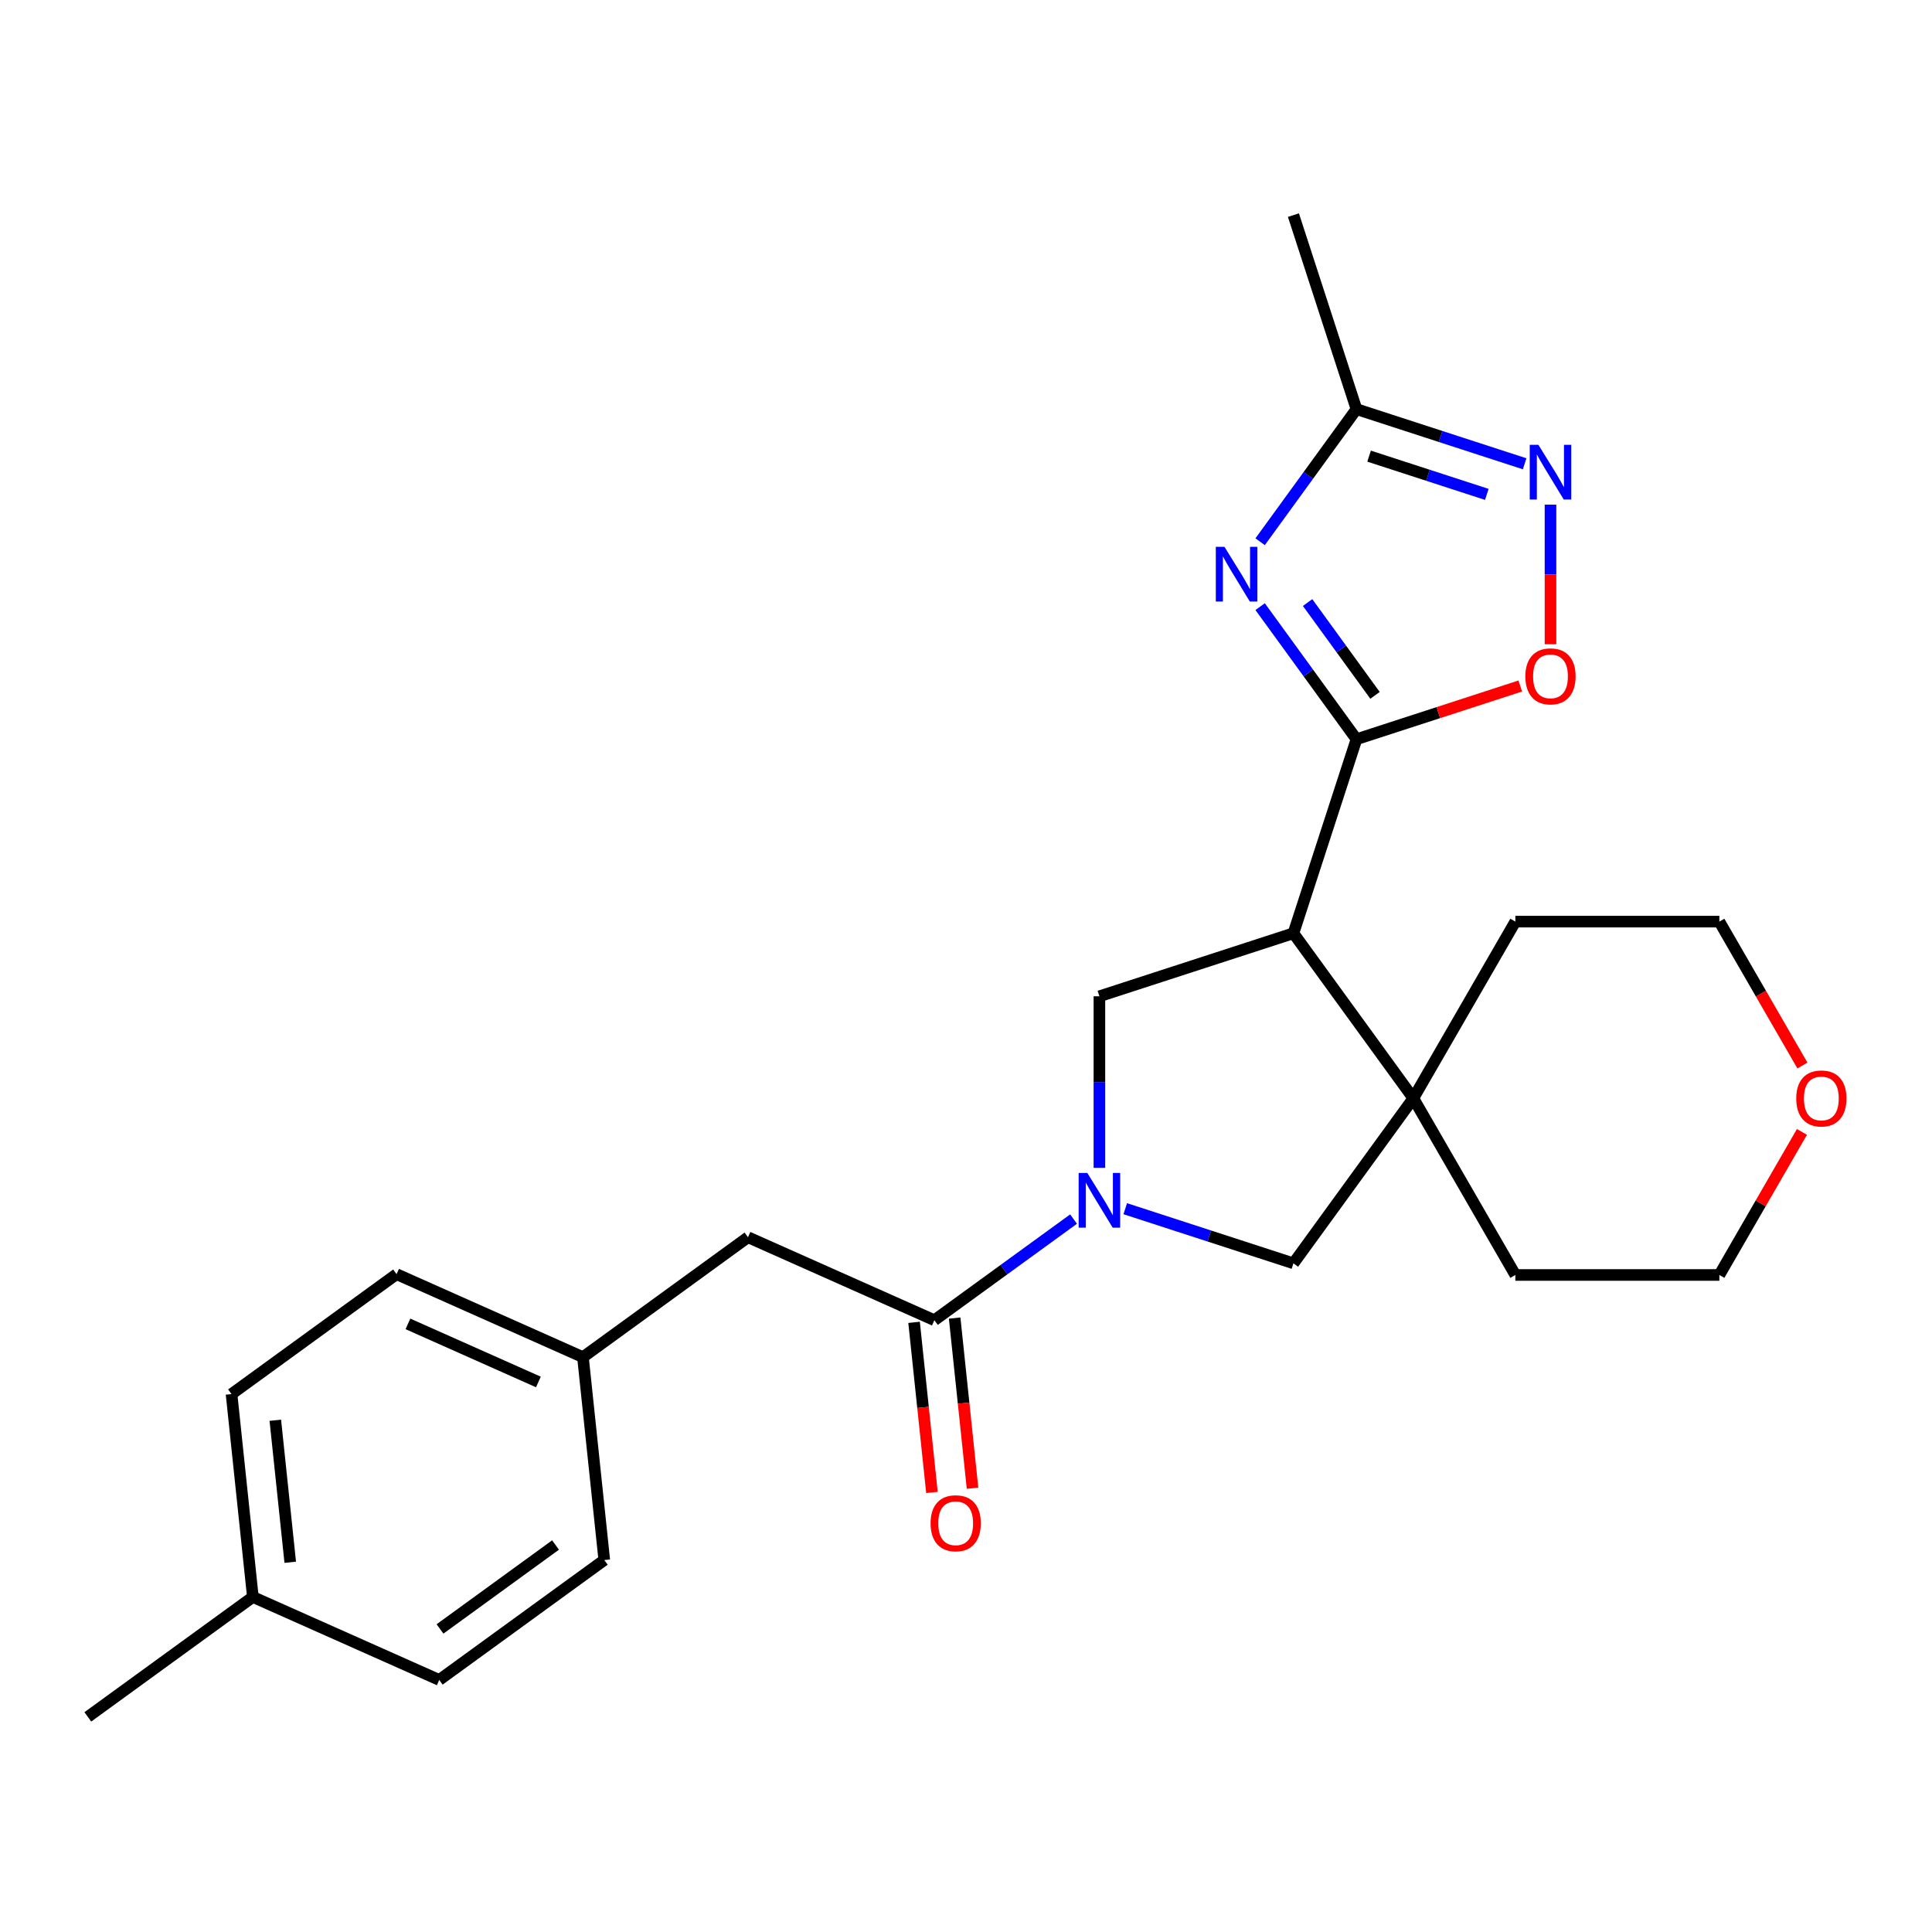 <?xml version='1.0' encoding='iso-8859-1'?>
<svg version='1.1' baseProfile='full'
              xmlns='http://www.w3.org/2000/svg'
                      xmlns:rdkit='http://www.rdkit.org/xml'
                      xmlns:xlink='http://www.w3.org/1999/xlink'
                  xml:space='preserve'
width='1000px' height='1000px' viewBox='0 0 1000 1000'>
<!-- END OF HEADER -->
<rect style='opacity:1.0;fill:#FFFFFF;stroke:none' width='1000' height='1000' x='0' y='0'> </rect>
<path class='bond-0' d='M 702.107,382.624 L 677.177,348.311' style='fill:none;fill-rule:evenodd;stroke:#000000;stroke-width:6px;stroke-linecap:butt;stroke-linejoin:miter;stroke-opacity:1' />
<path class='bond-0' d='M 677.177,348.311 L 652.247,313.997' style='fill:none;fill-rule:evenodd;stroke:#0000FF;stroke-width:6px;stroke-linecap:butt;stroke-linejoin:miter;stroke-opacity:1' />
<path class='bond-0' d='M 711.713,359.917 L 694.262,335.897' style='fill:none;fill-rule:evenodd;stroke:#000000;stroke-width:6px;stroke-linecap:butt;stroke-linejoin:miter;stroke-opacity:1' />
<path class='bond-0' d='M 694.262,335.897 L 676.811,311.878' style='fill:none;fill-rule:evenodd;stroke:#0000FF;stroke-width:6px;stroke-linecap:butt;stroke-linejoin:miter;stroke-opacity:1' />
<path class='bond-1' d='M 702.107,382.624 L 669.477,483.049' style='fill:none;fill-rule:evenodd;stroke:#000000;stroke-width:6px;stroke-linecap:butt;stroke-linejoin:miter;stroke-opacity:1' />
<path class='bond-7' d='M 702.107,382.624 L 744.5,368.85' style='fill:none;fill-rule:evenodd;stroke:#000000;stroke-width:6px;stroke-linecap:butt;stroke-linejoin:miter;stroke-opacity:1' />
<path class='bond-7' d='M 744.5,368.85 L 786.892,355.076' style='fill:none;fill-rule:evenodd;stroke:#FF0000;stroke-width:6px;stroke-linecap:butt;stroke-linejoin:miter;stroke-opacity:1' />
<path class='bond-8' d='M 652.247,280.398 L 677.177,246.084' style='fill:none;fill-rule:evenodd;stroke:#0000FF;stroke-width:6px;stroke-linecap:butt;stroke-linejoin:miter;stroke-opacity:1' />
<path class='bond-8' d='M 677.177,246.084 L 702.107,211.771' style='fill:none;fill-rule:evenodd;stroke:#000000;stroke-width:6px;stroke-linecap:butt;stroke-linejoin:miter;stroke-opacity:1' />
<path class='bond-3' d='M 669.477,483.049 L 731.543,568.476' style='fill:none;fill-rule:evenodd;stroke:#000000;stroke-width:6px;stroke-linecap:butt;stroke-linejoin:miter;stroke-opacity:1' />
<path class='bond-4' d='M 669.477,483.049 L 569.052,515.679' style='fill:none;fill-rule:evenodd;stroke:#000000;stroke-width:6px;stroke-linecap:butt;stroke-linejoin:miter;stroke-opacity:1' />
<path class='bond-2' d='M 569.052,604.473 L 569.052,560.076' style='fill:none;fill-rule:evenodd;stroke:#0000FF;stroke-width:6px;stroke-linecap:butt;stroke-linejoin:miter;stroke-opacity:1' />
<path class='bond-2' d='M 569.052,560.076 L 569.052,515.679' style='fill:none;fill-rule:evenodd;stroke:#000000;stroke-width:6px;stroke-linecap:butt;stroke-linejoin:miter;stroke-opacity:1' />
<path class='bond-5' d='M 555.672,630.993 L 519.649,657.166' style='fill:none;fill-rule:evenodd;stroke:#0000FF;stroke-width:6px;stroke-linecap:butt;stroke-linejoin:miter;stroke-opacity:1' />
<path class='bond-5' d='M 519.649,657.166 L 483.625,683.338' style='fill:none;fill-rule:evenodd;stroke:#000000;stroke-width:6px;stroke-linecap:butt;stroke-linejoin:miter;stroke-opacity:1' />
<path class='bond-26' d='M 582.432,625.62 L 625.954,639.761' style='fill:none;fill-rule:evenodd;stroke:#0000FF;stroke-width:6px;stroke-linecap:butt;stroke-linejoin:miter;stroke-opacity:1' />
<path class='bond-26' d='M 625.954,639.761 L 669.477,653.902' style='fill:none;fill-rule:evenodd;stroke:#000000;stroke-width:6px;stroke-linecap:butt;stroke-linejoin:miter;stroke-opacity:1' />
<path class='bond-9' d='M 731.543,568.476 L 669.477,653.902' style='fill:none;fill-rule:evenodd;stroke:#000000;stroke-width:6px;stroke-linecap:butt;stroke-linejoin:miter;stroke-opacity:1' />
<path class='bond-15' d='M 731.543,568.476 L 784.34,477.029' style='fill:none;fill-rule:evenodd;stroke:#000000;stroke-width:6px;stroke-linecap:butt;stroke-linejoin:miter;stroke-opacity:1' />
<path class='bond-16' d='M 731.543,568.476 L 784.34,659.922' style='fill:none;fill-rule:evenodd;stroke:#000000;stroke-width:6px;stroke-linecap:butt;stroke-linejoin:miter;stroke-opacity:1' />
<path class='bond-10' d='M 483.625,683.338 L 387.161,640.39' style='fill:none;fill-rule:evenodd;stroke:#000000;stroke-width:6px;stroke-linecap:butt;stroke-linejoin:miter;stroke-opacity:1' />
<path class='bond-11' d='M 473.124,684.442 L 477.751,728.47' style='fill:none;fill-rule:evenodd;stroke:#000000;stroke-width:6px;stroke-linecap:butt;stroke-linejoin:miter;stroke-opacity:1' />
<path class='bond-11' d='M 477.751,728.47 L 482.379,772.497' style='fill:none;fill-rule:evenodd;stroke:#FF0000;stroke-width:6px;stroke-linecap:butt;stroke-linejoin:miter;stroke-opacity:1' />
<path class='bond-11' d='M 494.127,682.235 L 498.754,726.262' style='fill:none;fill-rule:evenodd;stroke:#000000;stroke-width:6px;stroke-linecap:butt;stroke-linejoin:miter;stroke-opacity:1' />
<path class='bond-11' d='M 498.754,726.262 L 503.382,770.29' style='fill:none;fill-rule:evenodd;stroke:#FF0000;stroke-width:6px;stroke-linecap:butt;stroke-linejoin:miter;stroke-opacity:1' />
<path class='bond-6' d='M 802.532,261.201 L 802.532,297.327' style='fill:none;fill-rule:evenodd;stroke:#0000FF;stroke-width:6px;stroke-linecap:butt;stroke-linejoin:miter;stroke-opacity:1' />
<path class='bond-6' d='M 802.532,297.327 L 802.532,333.454' style='fill:none;fill-rule:evenodd;stroke:#FF0000;stroke-width:6px;stroke-linecap:butt;stroke-linejoin:miter;stroke-opacity:1' />
<path class='bond-25' d='M 789.152,240.054 L 745.63,225.912' style='fill:none;fill-rule:evenodd;stroke:#0000FF;stroke-width:6px;stroke-linecap:butt;stroke-linejoin:miter;stroke-opacity:1' />
<path class='bond-25' d='M 745.63,225.912 L 702.107,211.771' style='fill:none;fill-rule:evenodd;stroke:#000000;stroke-width:6px;stroke-linecap:butt;stroke-linejoin:miter;stroke-opacity:1' />
<path class='bond-25' d='M 769.569,255.896 L 739.104,245.997' style='fill:none;fill-rule:evenodd;stroke:#0000FF;stroke-width:6px;stroke-linecap:butt;stroke-linejoin:miter;stroke-opacity:1' />
<path class='bond-25' d='M 739.104,245.997 L 708.638,236.098' style='fill:none;fill-rule:evenodd;stroke:#000000;stroke-width:6px;stroke-linecap:butt;stroke-linejoin:miter;stroke-opacity:1' />
<path class='bond-21' d='M 702.107,211.771 L 669.477,111.346' style='fill:none;fill-rule:evenodd;stroke:#000000;stroke-width:6px;stroke-linecap:butt;stroke-linejoin:miter;stroke-opacity:1' />
<path class='bond-13' d='M 387.161,640.39 L 301.734,702.456' style='fill:none;fill-rule:evenodd;stroke:#000000;stroke-width:6px;stroke-linecap:butt;stroke-linejoin:miter;stroke-opacity:1' />
<path class='bond-12' d='M 932.683,585.876 L 911.308,622.899' style='fill:none;fill-rule:evenodd;stroke:#FF0000;stroke-width:6px;stroke-linecap:butt;stroke-linejoin:miter;stroke-opacity:1' />
<path class='bond-12' d='M 911.308,622.899 L 889.933,659.922' style='fill:none;fill-rule:evenodd;stroke:#000000;stroke-width:6px;stroke-linecap:butt;stroke-linejoin:miter;stroke-opacity:1' />
<path class='bond-27' d='M 932.937,551.516 L 911.435,514.273' style='fill:none;fill-rule:evenodd;stroke:#FF0000;stroke-width:6px;stroke-linecap:butt;stroke-linejoin:miter;stroke-opacity:1' />
<path class='bond-27' d='M 911.435,514.273 L 889.933,477.029' style='fill:none;fill-rule:evenodd;stroke:#000000;stroke-width:6px;stroke-linecap:butt;stroke-linejoin:miter;stroke-opacity:1' />
<path class='bond-17' d='M 301.734,702.456 L 312.772,807.471' style='fill:none;fill-rule:evenodd;stroke:#000000;stroke-width:6px;stroke-linecap:butt;stroke-linejoin:miter;stroke-opacity:1' />
<path class='bond-18' d='M 301.734,702.456 L 205.27,659.507' style='fill:none;fill-rule:evenodd;stroke:#000000;stroke-width:6px;stroke-linecap:butt;stroke-linejoin:miter;stroke-opacity:1' />
<path class='bond-18' d='M 278.675,715.306 L 211.15,685.242' style='fill:none;fill-rule:evenodd;stroke:#000000;stroke-width:6px;stroke-linecap:butt;stroke-linejoin:miter;stroke-opacity:1' />
<path class='bond-14' d='M 130.881,826.588 L 119.844,721.573' style='fill:none;fill-rule:evenodd;stroke:#000000;stroke-width:6px;stroke-linecap:butt;stroke-linejoin:miter;stroke-opacity:1' />
<path class='bond-14' d='M 150.228,808.628 L 142.502,735.118' style='fill:none;fill-rule:evenodd;stroke:#000000;stroke-width:6px;stroke-linecap:butt;stroke-linejoin:miter;stroke-opacity:1' />
<path class='bond-24' d='M 130.881,826.588 L 45.455,888.654' style='fill:none;fill-rule:evenodd;stroke:#000000;stroke-width:6px;stroke-linecap:butt;stroke-linejoin:miter;stroke-opacity:1' />
<path class='bond-28' d='M 130.881,826.588 L 227.345,869.537' style='fill:none;fill-rule:evenodd;stroke:#000000;stroke-width:6px;stroke-linecap:butt;stroke-linejoin:miter;stroke-opacity:1' />
<path class='bond-22' d='M 784.34,477.029 L 889.933,477.029' style='fill:none;fill-rule:evenodd;stroke:#000000;stroke-width:6px;stroke-linecap:butt;stroke-linejoin:miter;stroke-opacity:1' />
<path class='bond-23' d='M 784.34,659.922 L 889.933,659.922' style='fill:none;fill-rule:evenodd;stroke:#000000;stroke-width:6px;stroke-linecap:butt;stroke-linejoin:miter;stroke-opacity:1' />
<path class='bond-19' d='M 312.772,807.471 L 227.345,869.537' style='fill:none;fill-rule:evenodd;stroke:#000000;stroke-width:6px;stroke-linecap:butt;stroke-linejoin:miter;stroke-opacity:1' />
<path class='bond-19' d='M 287.545,799.695 L 227.746,843.141' style='fill:none;fill-rule:evenodd;stroke:#000000;stroke-width:6px;stroke-linecap:butt;stroke-linejoin:miter;stroke-opacity:1' />
<path class='bond-20' d='M 205.27,659.507 L 119.844,721.573' style='fill:none;fill-rule:evenodd;stroke:#000000;stroke-width:6px;stroke-linecap:butt;stroke-linejoin:miter;stroke-opacity:1' />
<path  class='atom-1' d='M 633.781 283.037
L 643.061 298.037
Q 643.981 299.517, 645.461 302.197
Q 646.941 304.877, 647.021 305.037
L 647.021 283.037
L 650.781 283.037
L 650.781 311.357
L 646.901 311.357
L 636.941 294.957
Q 635.781 293.037, 634.541 290.837
Q 633.341 288.637, 632.981 287.957
L 632.981 311.357
L 629.301 311.357
L 629.301 283.037
L 633.781 283.037
' fill='#0000FF'/>
<path  class='atom-3' d='M 562.792 607.112
L 572.072 622.112
Q 572.992 623.592, 574.472 626.272
Q 575.952 628.952, 576.032 629.112
L 576.032 607.112
L 579.792 607.112
L 579.792 635.432
L 575.912 635.432
L 565.952 619.032
Q 564.792 617.112, 563.552 614.912
Q 562.352 612.712, 561.992 612.032
L 561.992 635.432
L 558.312 635.432
L 558.312 607.112
L 562.792 607.112
' fill='#0000FF'/>
<path  class='atom-7' d='M 796.272 230.241
L 805.552 245.241
Q 806.472 246.721, 807.952 249.401
Q 809.432 252.081, 809.512 252.241
L 809.512 230.241
L 813.272 230.241
L 813.272 258.561
L 809.392 258.561
L 799.432 242.161
Q 798.272 240.241, 797.032 238.041
Q 795.832 235.841, 795.472 235.161
L 795.472 258.561
L 791.792 258.561
L 791.792 230.241
L 796.272 230.241
' fill='#0000FF'/>
<path  class='atom-8' d='M 789.532 350.074
Q 789.532 343.274, 792.892 339.474
Q 796.252 335.674, 802.532 335.674
Q 808.812 335.674, 812.172 339.474
Q 815.532 343.274, 815.532 350.074
Q 815.532 356.954, 812.132 360.874
Q 808.732 364.754, 802.532 364.754
Q 796.292 364.754, 792.892 360.874
Q 789.532 356.994, 789.532 350.074
M 802.532 361.554
Q 806.852 361.554, 809.172 358.674
Q 811.532 355.754, 811.532 350.074
Q 811.532 344.514, 809.172 341.714
Q 806.852 338.874, 802.532 338.874
Q 798.212 338.874, 795.852 341.674
Q 793.532 344.474, 793.532 350.074
Q 793.532 355.794, 795.852 358.674
Q 798.212 361.554, 802.532 361.554
' fill='#FF0000'/>
<path  class='atom-12' d='M 481.663 788.433
Q 481.663 781.633, 485.023 777.833
Q 488.383 774.033, 494.663 774.033
Q 500.943 774.033, 504.303 777.833
Q 507.663 781.633, 507.663 788.433
Q 507.663 795.313, 504.263 799.233
Q 500.863 803.113, 494.663 803.113
Q 488.423 803.113, 485.023 799.233
Q 481.663 795.353, 481.663 788.433
M 494.663 799.913
Q 498.983 799.913, 501.303 797.033
Q 503.663 794.113, 503.663 788.433
Q 503.663 782.873, 501.303 780.073
Q 498.983 777.233, 494.663 777.233
Q 490.343 777.233, 487.983 780.033
Q 485.663 782.833, 485.663 788.433
Q 485.663 794.153, 487.983 797.033
Q 490.343 799.913, 494.663 799.913
' fill='#FF0000'/>
<path  class='atom-13' d='M 929.729 568.556
Q 929.729 561.756, 933.089 557.956
Q 936.449 554.156, 942.729 554.156
Q 949.009 554.156, 952.369 557.956
Q 955.729 561.756, 955.729 568.556
Q 955.729 575.436, 952.329 579.356
Q 948.929 583.236, 942.729 583.236
Q 936.489 583.236, 933.089 579.356
Q 929.729 575.476, 929.729 568.556
M 942.729 580.036
Q 947.049 580.036, 949.369 577.156
Q 951.729 574.236, 951.729 568.556
Q 951.729 562.996, 949.369 560.196
Q 947.049 557.356, 942.729 557.356
Q 938.409 557.356, 936.049 560.156
Q 933.729 562.956, 933.729 568.556
Q 933.729 574.276, 936.049 577.156
Q 938.409 580.036, 942.729 580.036
' fill='#FF0000'/>
</svg>

